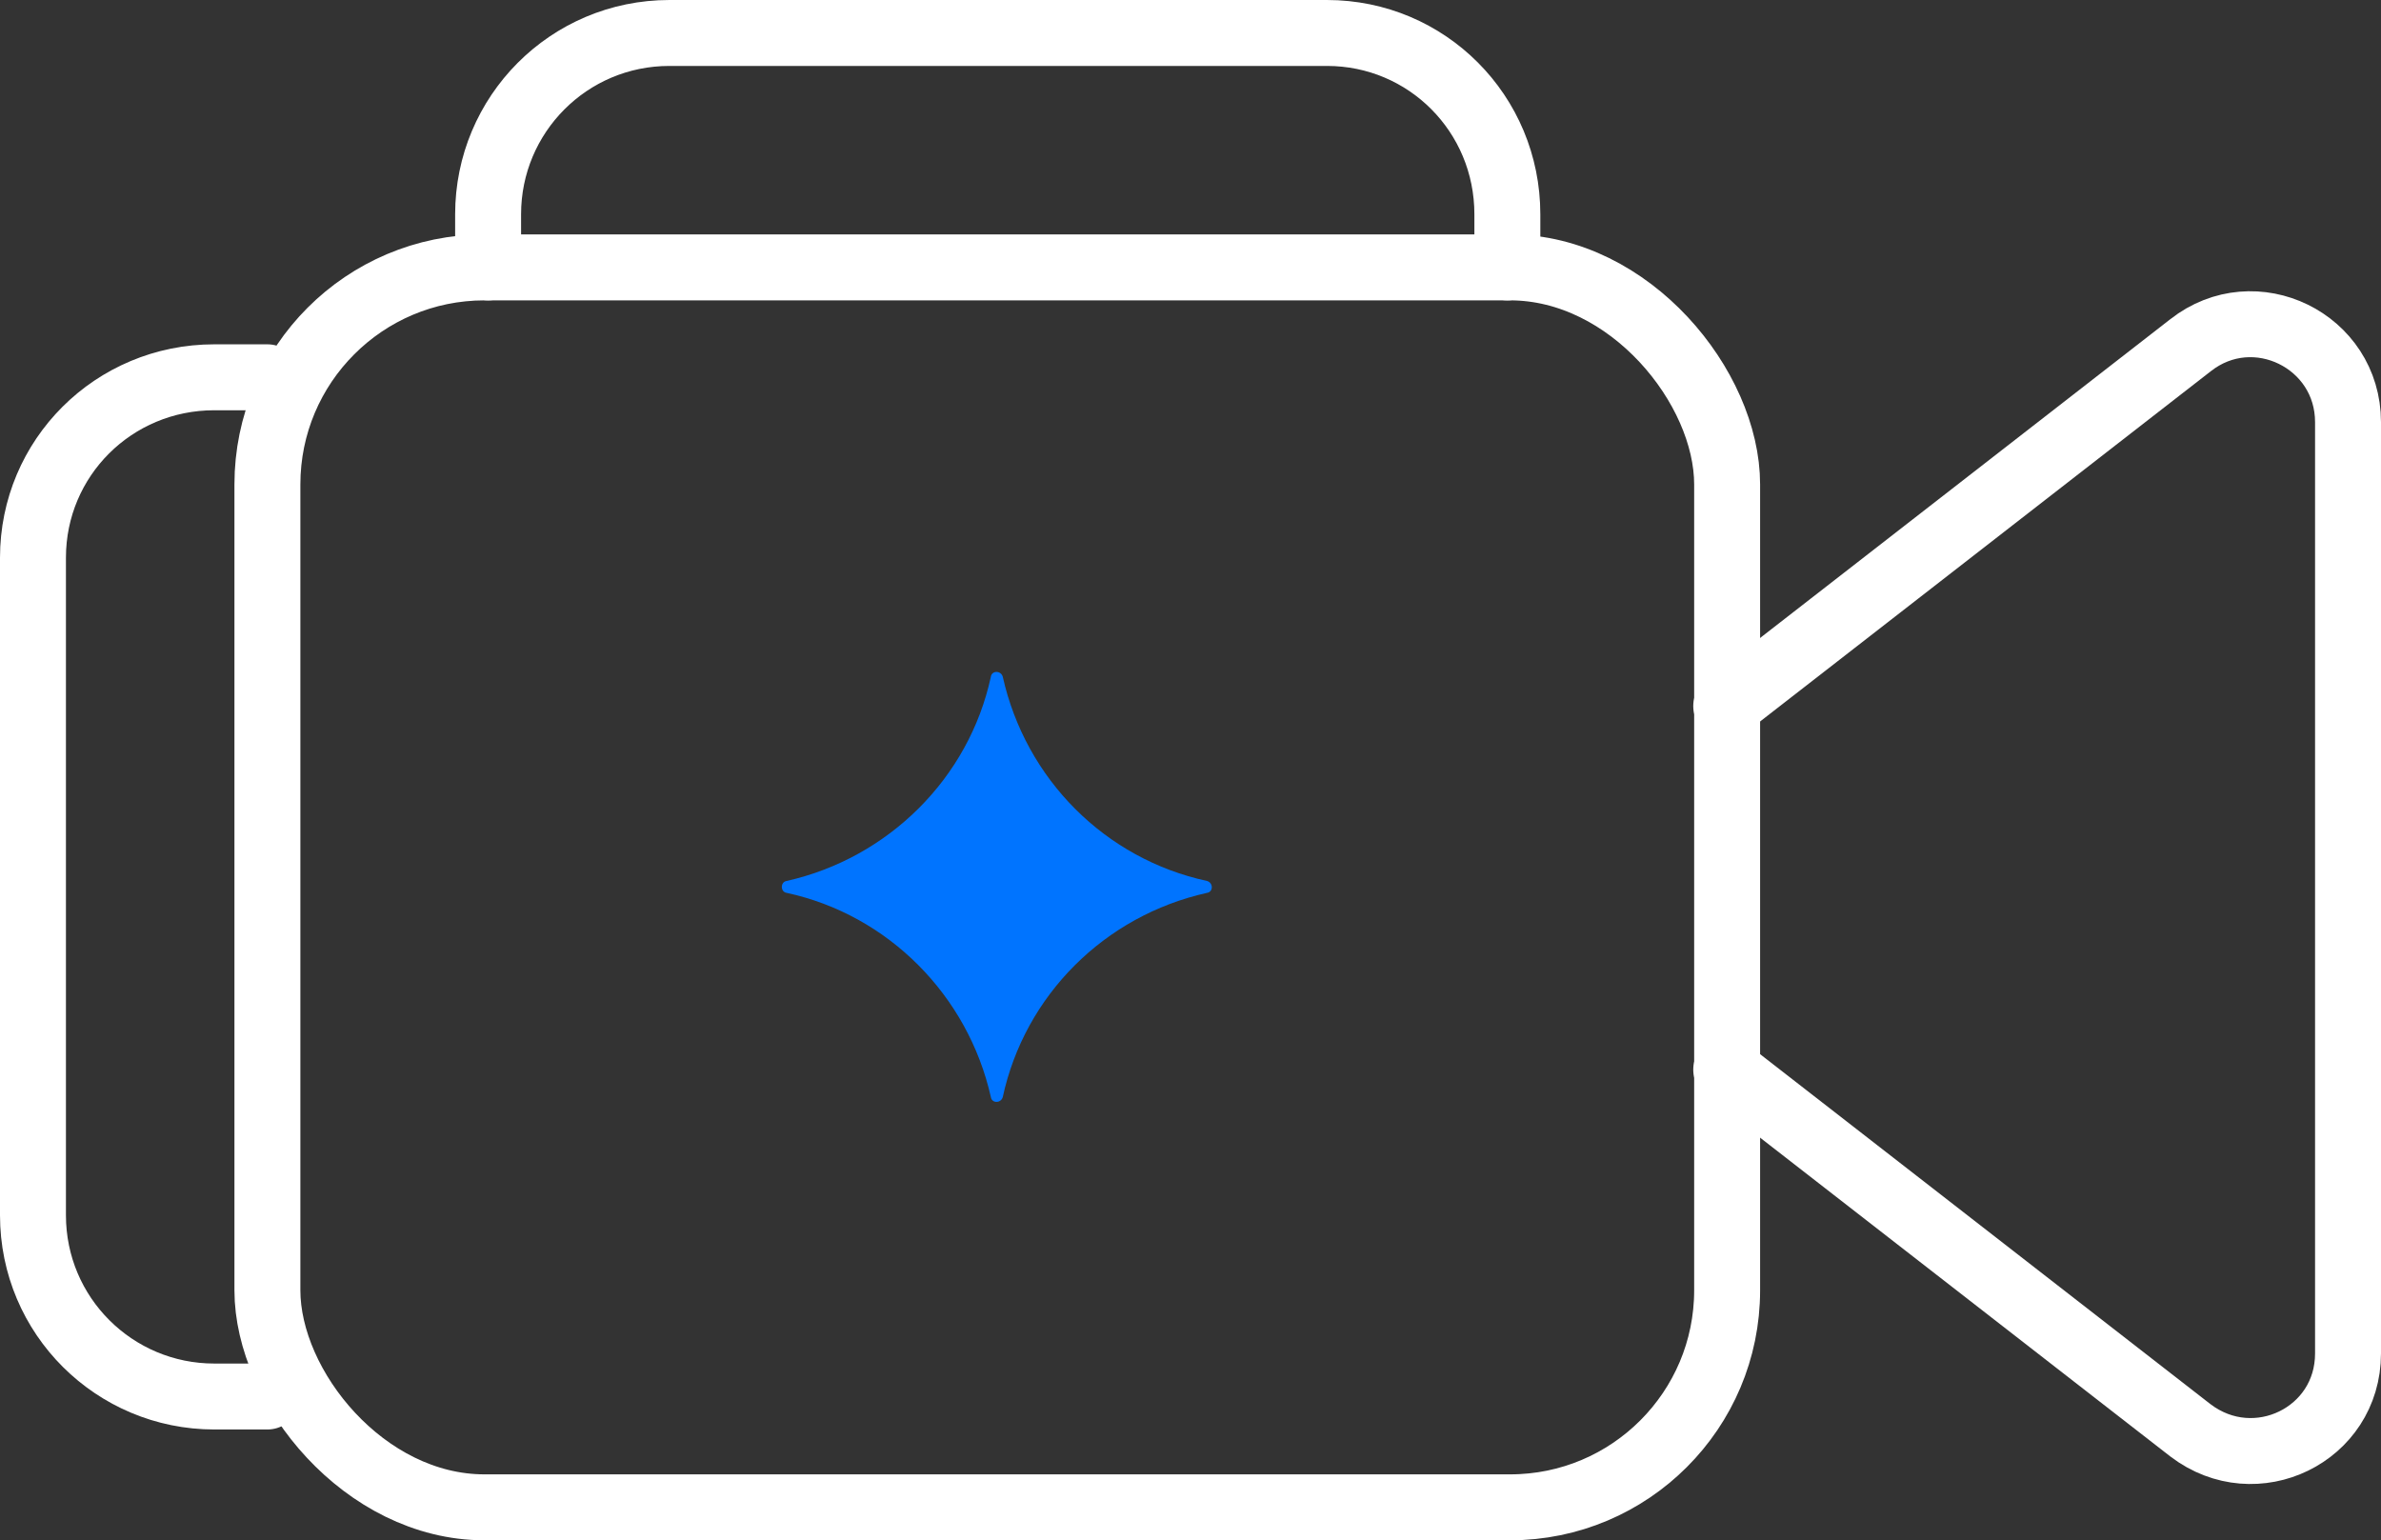 <?xml version="1.0" encoding="UTF-8"?>
<svg id="Ebene_2" data-name="Ebene 2" xmlns="http://www.w3.org/2000/svg" viewBox="0 0 26 16.82">
  <rect x="0" y="0" width="26" height="16.82" fill="#333333" stroke="none"/>
  <defs>
    <style>
      .cls-1 {
        fill: #0074ff;
      }

      .cls-2 {
        fill: none;
        stroke: #fff;
        stroke-linecap: round;
        stroke-linejoin: round;
        stroke-width: .72px;
      }
    </style>
  </defs>
  <g id="Content">
    <g>
      <rect class="cls-2" x="2.92" y="2.92" width="15.94" height="13.54" rx="2.37" ry="2.37"/>
      <path class="cls-2" d="M16.46,2.92v-.58c0-1.1-.88-1.98-1.97-1.98h-7.18c-1.1,0-1.98.89-1.98,1.98v.58"/>
      <path class="cls-2" d="M18.85,7.71l5.07-3.94c.7-.55,1.72-.05,1.72.84v10.17c0,.89-1.01,1.38-1.72.84l-5.07-3.94"/>
      <path class="cls-2" d="M2.92,4.12h-.58c-1.1,0-1.98.88-1.98,1.97v7.18c0,1.1.89,1.98,1.98,1.98h.58"/>
      <path class="cls-1" d="M13.18,9.62c-1.11-.24-1.98-1.11-2.23-2.23-.02-.07-.12-.07-.13,0-.24,1.11-1.12,1.98-2.23,2.23-.07.01-.07.12,0,.13,1.11.24,1.98,1.12,2.23,2.23.01.07.11.07.13,0,.24-1.11,1.11-1.98,2.23-2.23.07-.01.07-.11,0-.13Z"/>
    </g>
  </g>
</svg>